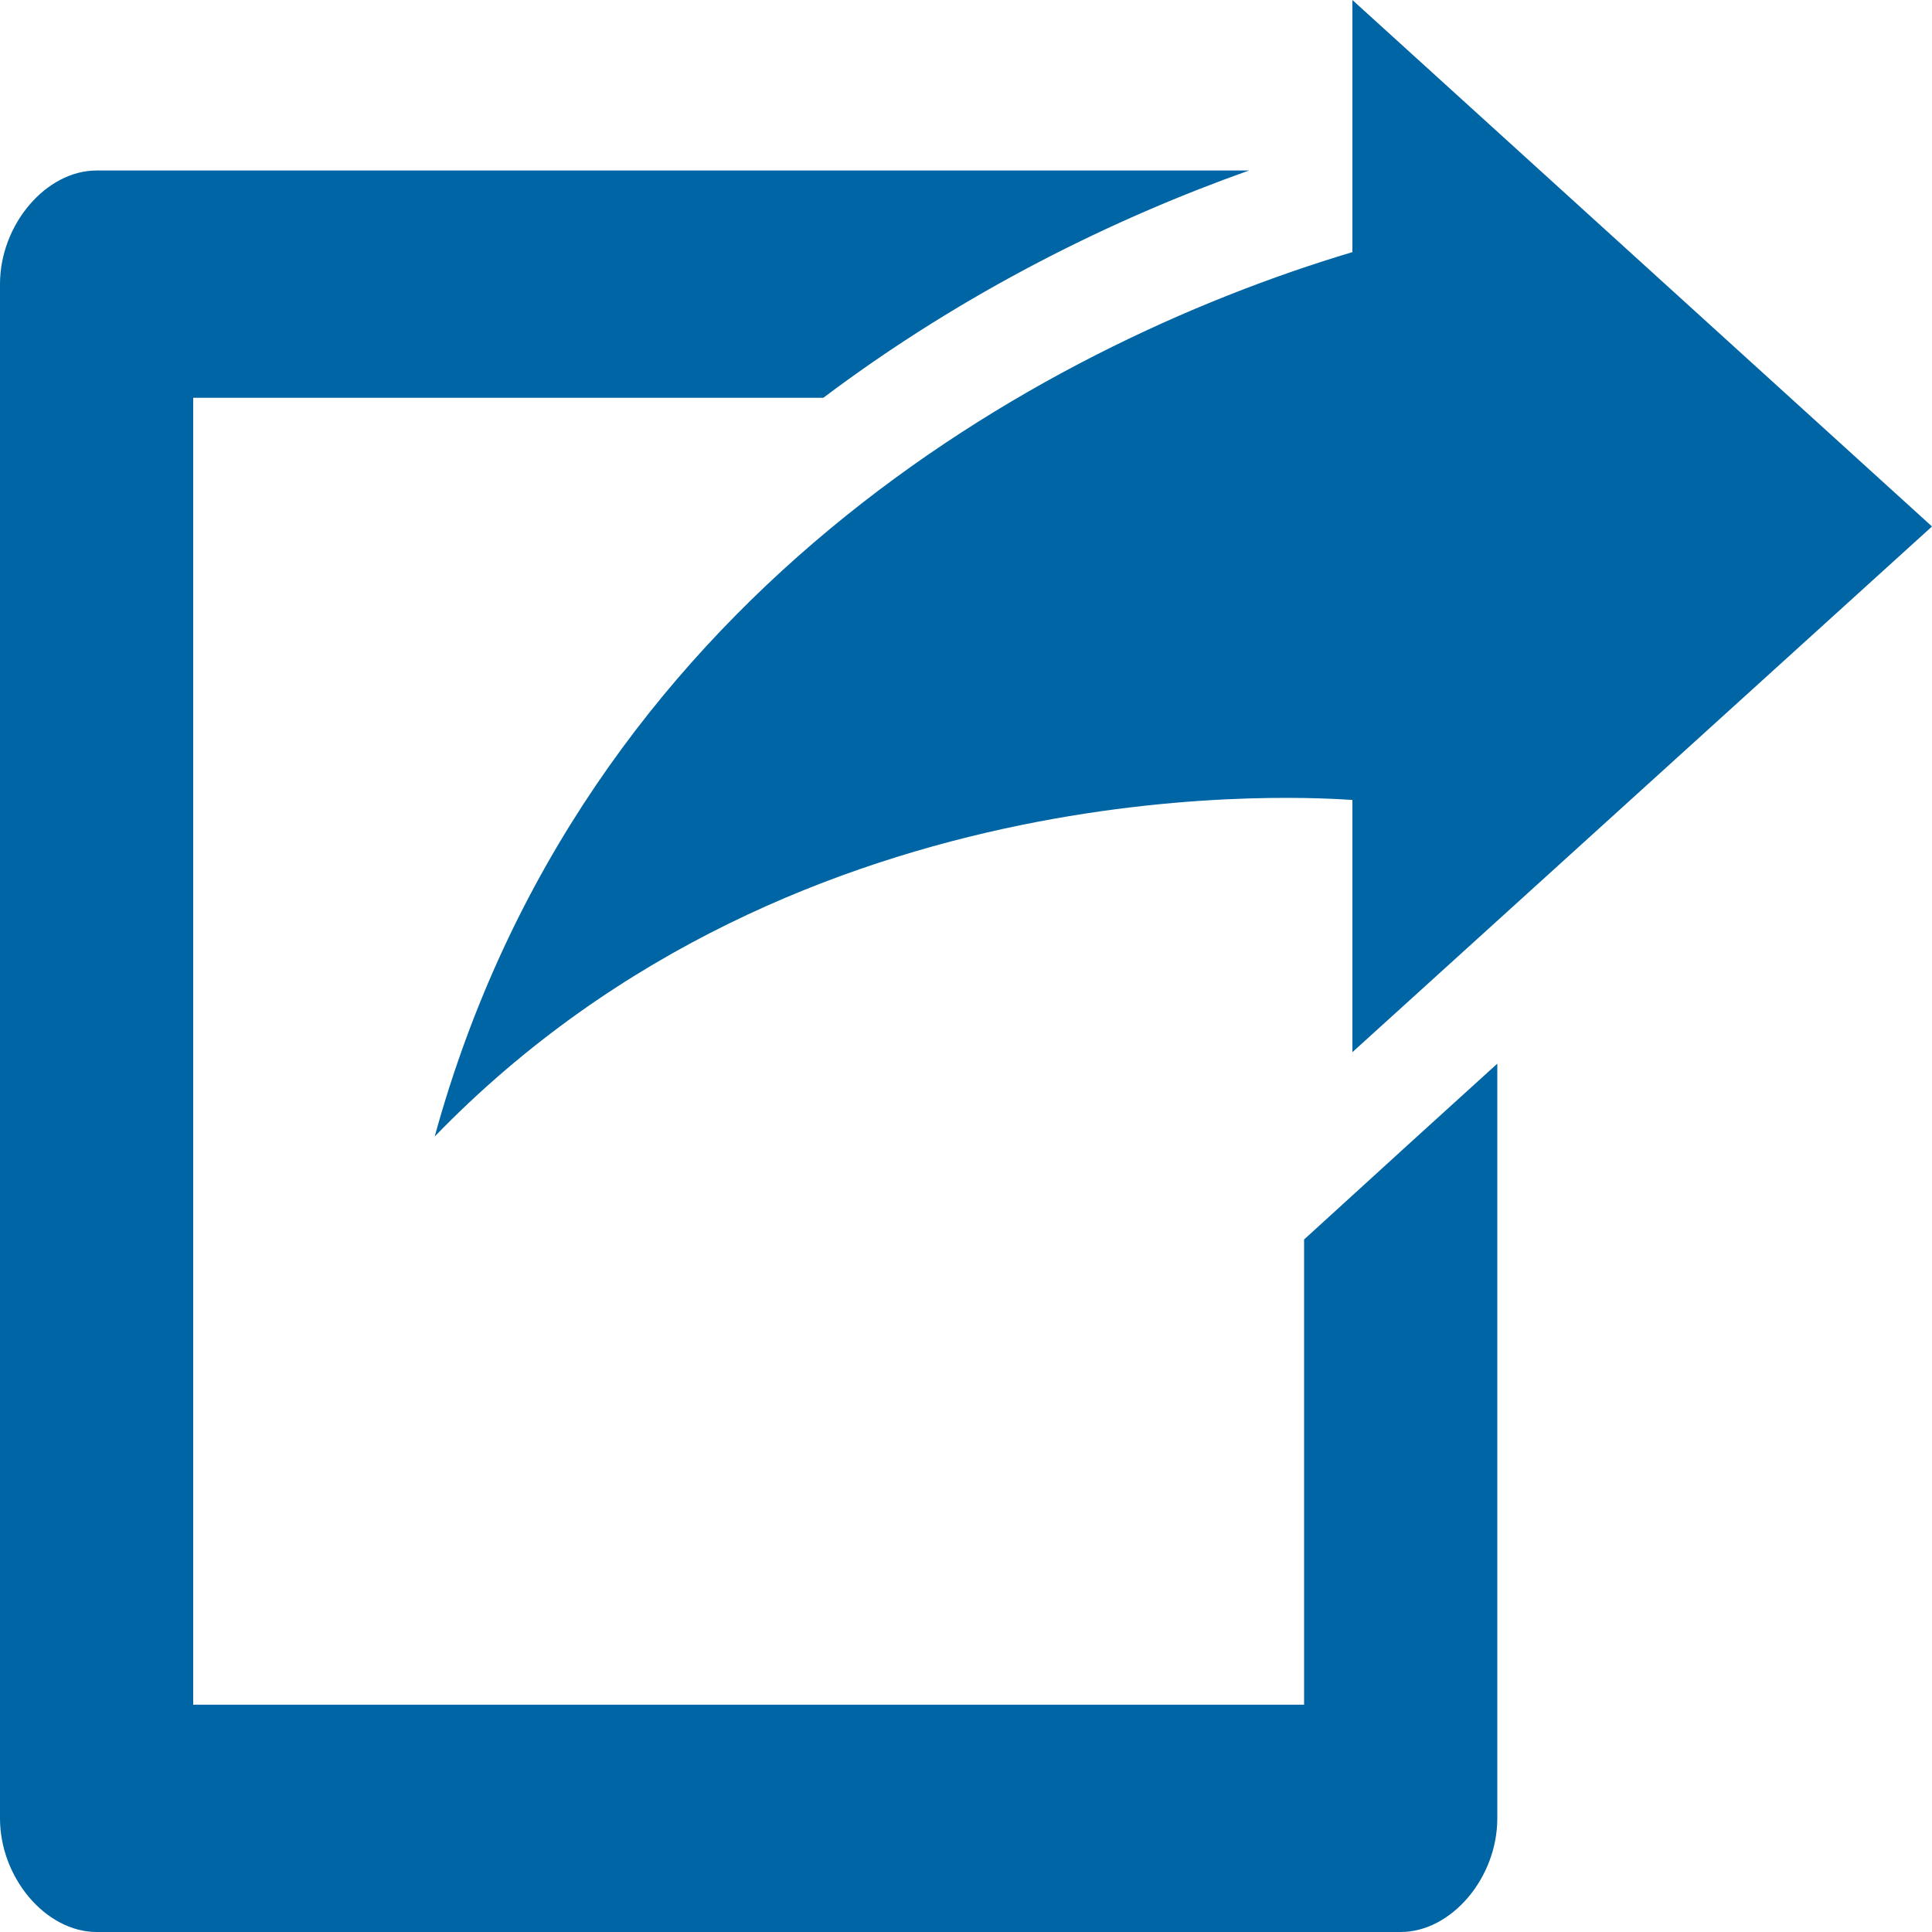 <?xml version="1.0" encoding="UTF-8"?>
<svg width="20px" height="20px" viewBox="0 0 20 20" version="1.1" xmlns="http://www.w3.org/2000/svg" xmlns:xlink="http://www.w3.org/1999/xlink">
    <!-- Generator: Sketch 52.5 (67469) - http://www.bohemiancoding.com/sketch -->
    <title>icon-share</title>
    <desc>Created with Sketch.</desc>
    <g id="Desktop-and-Mobile" stroke="none" stroke-width="1" fill="none" fill-rule="evenodd">
        <g id="Location-Details" transform="translate(-1208, -317)" fill="#0065A4" fill-rule="nonzero">
            <path d="M1222,317 L1222,319.61 C1218.711,320.593 1214.023,323.225 1212.5,328.765 C1216.305,324.836 1221.686,325.264 1222,325.281 L1222,327.892 L1228,322.45 L1222,317 Z M1209,318.765 C1208.476,318.765 1208,319.325 1208,319.941 L1208,335.824 C1208,336.44 1208.476,337 1209,337 L1222.5,337 C1223.024,337 1223.5,336.44 1223.5,335.824 L1223.5,328.011 L1222.609,328.82 L1221.5,329.831 L1221.5,334.647 L1210,334.647 L1210,321.118 L1216.523,321.118 C1217.986,320.016 1219.539,319.259 1220.93,318.765 L1209,318.765 Z" id="icon-share"></path>
        </g>
    </g>
</svg>